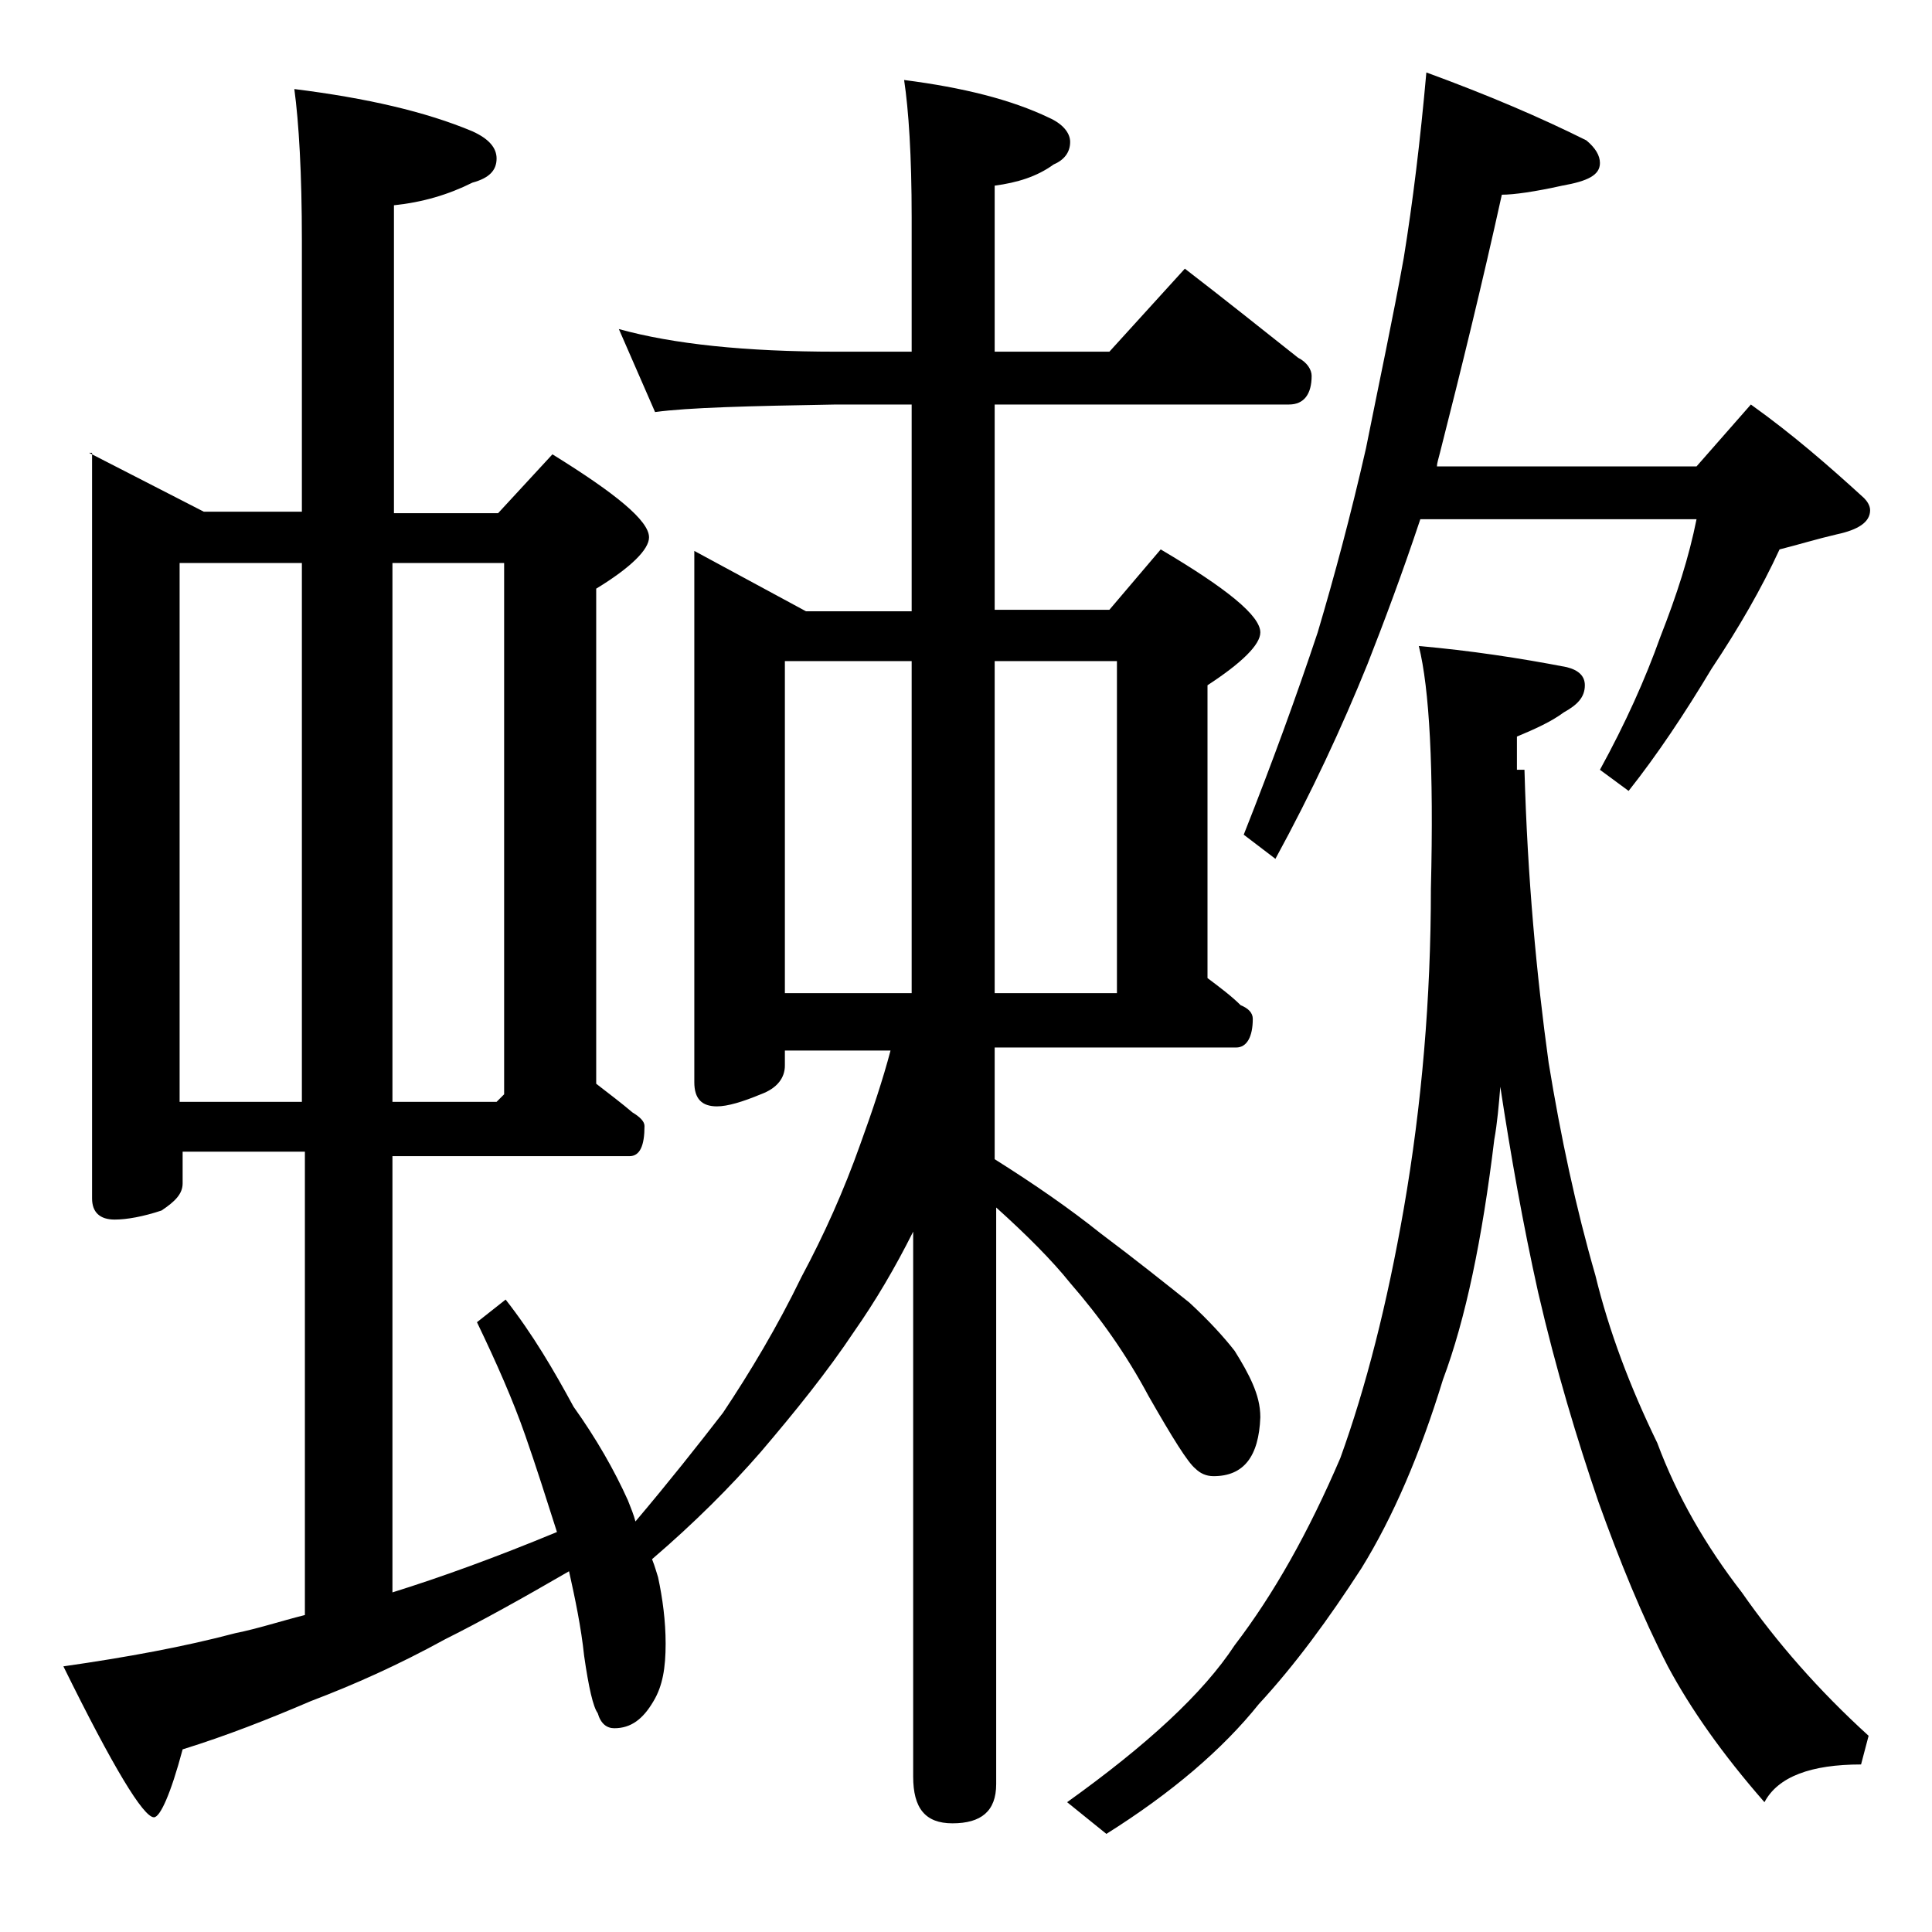 <?xml version="1.0" encoding="utf-8"?>
<!-- Generator: Adobe Illustrator 18.0.0, SVG Export Plug-In . SVG Version: 6.00 Build 0)  -->
<!DOCTYPE svg PUBLIC "-//W3C//DTD SVG 1.1//EN" "http://www.w3.org/Graphics/SVG/1.1/DTD/svg11.dtd">
<svg version="1.1" id="Layer_1" xmlns="http://www.w3.org/2000/svg" xmlns:xlink="http://www.w3.org/1999/xlink" x="0px" y="0px"
	 viewBox="0 0 128 128" enable-background="new 0 0 128 128" xml:space="preserve">
<path d="M5.9,30l7.6,3.9H20v-18c0-4.4-0.2-7.8-0.5-10c4.8,0.6,8.7,1.5,11.8,2.8c1.1,0.5,1.6,1.1,1.6,1.8c0,0.8-0.5,1.3-1.6,1.6
	c-1.6,0.8-3.3,1.3-5.2,1.5v20.4h6.9l3.6-3.9c4.2,2.6,6.4,4.4,6.4,5.5c0,0.8-1.2,2-3.5,3.4v32.8c0.9,0.7,1.7,1.3,2.4,1.9
	c0.5,0.3,0.8,0.6,0.8,0.9c0,1.3-0.3,2-1,2H26v28.9c3.2-1,6.8-2.3,10.9-4c-0.7-2.2-1.4-4.4-2.1-6.4c-0.8-2.3-1.9-4.8-3.2-7.5l1.9-1.5
	c1.8,2.3,3.2,4.7,4.5,7.1c1.5,2.1,2.7,4.2,3.6,6.2c0.2,0.5,0.4,1,0.5,1.4c2.2-2.6,4.1-5,5.8-7.2c1.8-2.7,3.6-5.7,5.2-9
	c1.5-2.8,2.8-5.7,3.9-8.8c0.8-2.2,1.5-4.3,2-6.2H52v1c0,0.8-0.5,1.5-1.6,1.9c-1.2,0.5-2.2,0.8-2.9,0.8c-1,0-1.5-0.5-1.5-1.6V36.5
	l7.4,4h7V26.8h-5c-5.8,0.1-9.8,0.2-12,0.5L41,21.8c3.6,1,8.4,1.5,14.4,1.5h5v-8.9c0-4.1-0.2-7.1-0.5-9.1c3.9,0.5,7.1,1.3,9.6,2.5
	c0.9,0.4,1.4,1,1.4,1.6c0,0.7-0.4,1.2-1.1,1.5c-1.1,0.8-2.4,1.2-3.9,1.4v11h7.6l5-5.5c2.6,2,5.1,4,7.5,5.9c0.6,0.3,0.9,0.8,0.9,1.2
	c0,1.2-0.5,1.9-1.5,1.9H65.9v13.6h7.6l3.4-4c4.4,2.6,6.6,4.4,6.6,5.5c0,0.8-1.2,2-3.5,3.5v19.4c0.8,0.6,1.6,1.2,2.2,1.8
	c0.5,0.2,0.8,0.5,0.8,0.9c0,1.2-0.4,1.9-1.1,1.9h-16v7.4c2.7,1.7,5,3.3,7,4.9c2.4,1.8,4.4,3.4,5.9,4.6c1.3,1.2,2.3,2.3,3,3.2
	c0.5,0.8,0.9,1.5,1.2,2.2c0.3,0.7,0.5,1.4,0.5,2.2c-0.1,2.6-1.1,3.9-3.1,3.9c-0.5,0-0.9-0.2-1.2-0.5c-0.5-0.4-1.5-2-3.1-4.8
	c-1.5-2.8-3.2-5.2-5.2-7.5c-1.2-1.5-2.9-3.2-4.9-5v38.2c0,1.8-1,2.6-2.9,2.6c-1.8,0-2.6-1-2.6-3.1V81.6c-1.2,2.4-2.5,4.6-3.9,6.6
	c-1.8,2.7-3.9,5.3-6.2,8c-2,2.3-4.4,4.7-7.2,7.1c0.2,0.5,0.3,0.9,0.4,1.2c0.3,1.4,0.5,2.9,0.5,4.4c0,1.6-0.2,2.8-0.8,3.8
	c-0.7,1.2-1.5,1.8-2.6,1.8c-0.5,0-0.9-0.3-1.1-1c-0.3-0.4-0.6-1.7-0.9-3.8c-0.2-1.9-0.6-3.8-1-5.6c-3.1,1.8-5.8,3.3-8.2,4.5
	c-3.1,1.7-6,3-8.9,4.1c-2.8,1.2-5.6,2.3-8.5,3.2c-0.8,3-1.5,4.5-1.9,4.5c-0.7,0-2.7-3.3-6-10c4.2-0.6,8-1.3,11.4-2.2
	c1.5-0.3,3-0.8,4.6-1.2V76.3h-8.1v2.1c0,0.7-0.5,1.2-1.4,1.8c-1.2,0.4-2.3,0.6-3.1,0.6c-1,0-1.5-0.5-1.5-1.4V30z M11.9,73H20V37.3
	h-8.1V73z M26,37.3V73h6.9l0.5-0.5V37.3H26z M52,65.8h8.4v-22H52V65.8z M65.9,43.8v22H74v-22H65.9z M94,42.8
	c3.4,0.3,6.7,0.8,9.8,1.4c0.8,0.2,1.2,0.6,1.2,1.2c0,0.8-0.5,1.3-1.4,1.8c-0.8,0.6-1.9,1.1-3.1,1.6c0,0.8,0,1.5,0,2.2L101,51
	c0.2,7.2,0.8,13.6,1.6,19.4c0.8,4.9,1.8,9.6,3.1,14.1c0.9,3.7,2.3,7.4,4.1,11.1c1.3,3.5,3.2,6.8,5.6,9.9c2.3,3.3,5.1,6.5,8.4,9.5
	l-0.5,1.9c-3.3,0-5.5,0.8-6.4,2.5c-2.8-3.2-4.9-6.2-6.4-9c-1.7-3.3-3.2-7-4.6-10.9c-1.4-4.1-2.8-8.7-4-13.9c-1-4.5-1.8-9-2.5-13.6
	c-0.1,1.2-0.2,2.4-0.4,3.5c-0.8,6.6-1.9,11.9-3.4,15.9c-1.5,4.9-3.3,9.1-5.4,12.5c-2.2,3.4-4.4,6.4-6.8,9c-2.4,3-5.8,5.9-10.1,8.6
	l-2.6-2.1c5.3-3.8,9-7.2,11.1-10.4c2.6-3.4,4.9-7.5,7-12.4c1.7-4.7,3.1-10.2,4.2-16.5c1.2-6.9,1.8-14,1.8-21.2
	C95,50.9,94.7,45.6,94,42.8z M94.5,4.8c4.1,1.5,7.6,3,10.6,4.5c0.6,0.5,0.9,1,0.9,1.5c0,0.8-0.8,1.2-2.5,1.5c-1.8,0.4-3.2,0.6-4,0.6
	c-1.3,5.9-2.7,11.6-4.1,17.1c-0.1,0.4-0.2,0.7-0.2,0.9h17.2l3.6-4.1c2.8,2,5.2,4.1,7.5,6.2c0.2,0.2,0.4,0.5,0.4,0.8
	c0,0.8-0.8,1.3-2.2,1.6c-1.3,0.3-2.6,0.7-3.8,1c-1.2,2.6-2.7,5.2-4.5,7.9c-1.8,3-3.6,5.7-5.5,8.1L106,51c1.7-3.1,3-6,4-8.8
	c1.1-2.8,1.9-5.3,2.4-7.8H94.1c-1.2,3.6-2.4,6.8-3.5,9.6c-1.7,4.2-3.7,8.5-6.1,12.9l-2.1-1.6c1.9-4.8,3.5-9.2,4.9-13.4
	c1.1-3.7,2.2-7.8,3.2-12.2c0.9-4.5,1.8-8.7,2.5-12.6C93.6,13.4,94.1,9.3,94.5,4.8z"/>
</svg>
